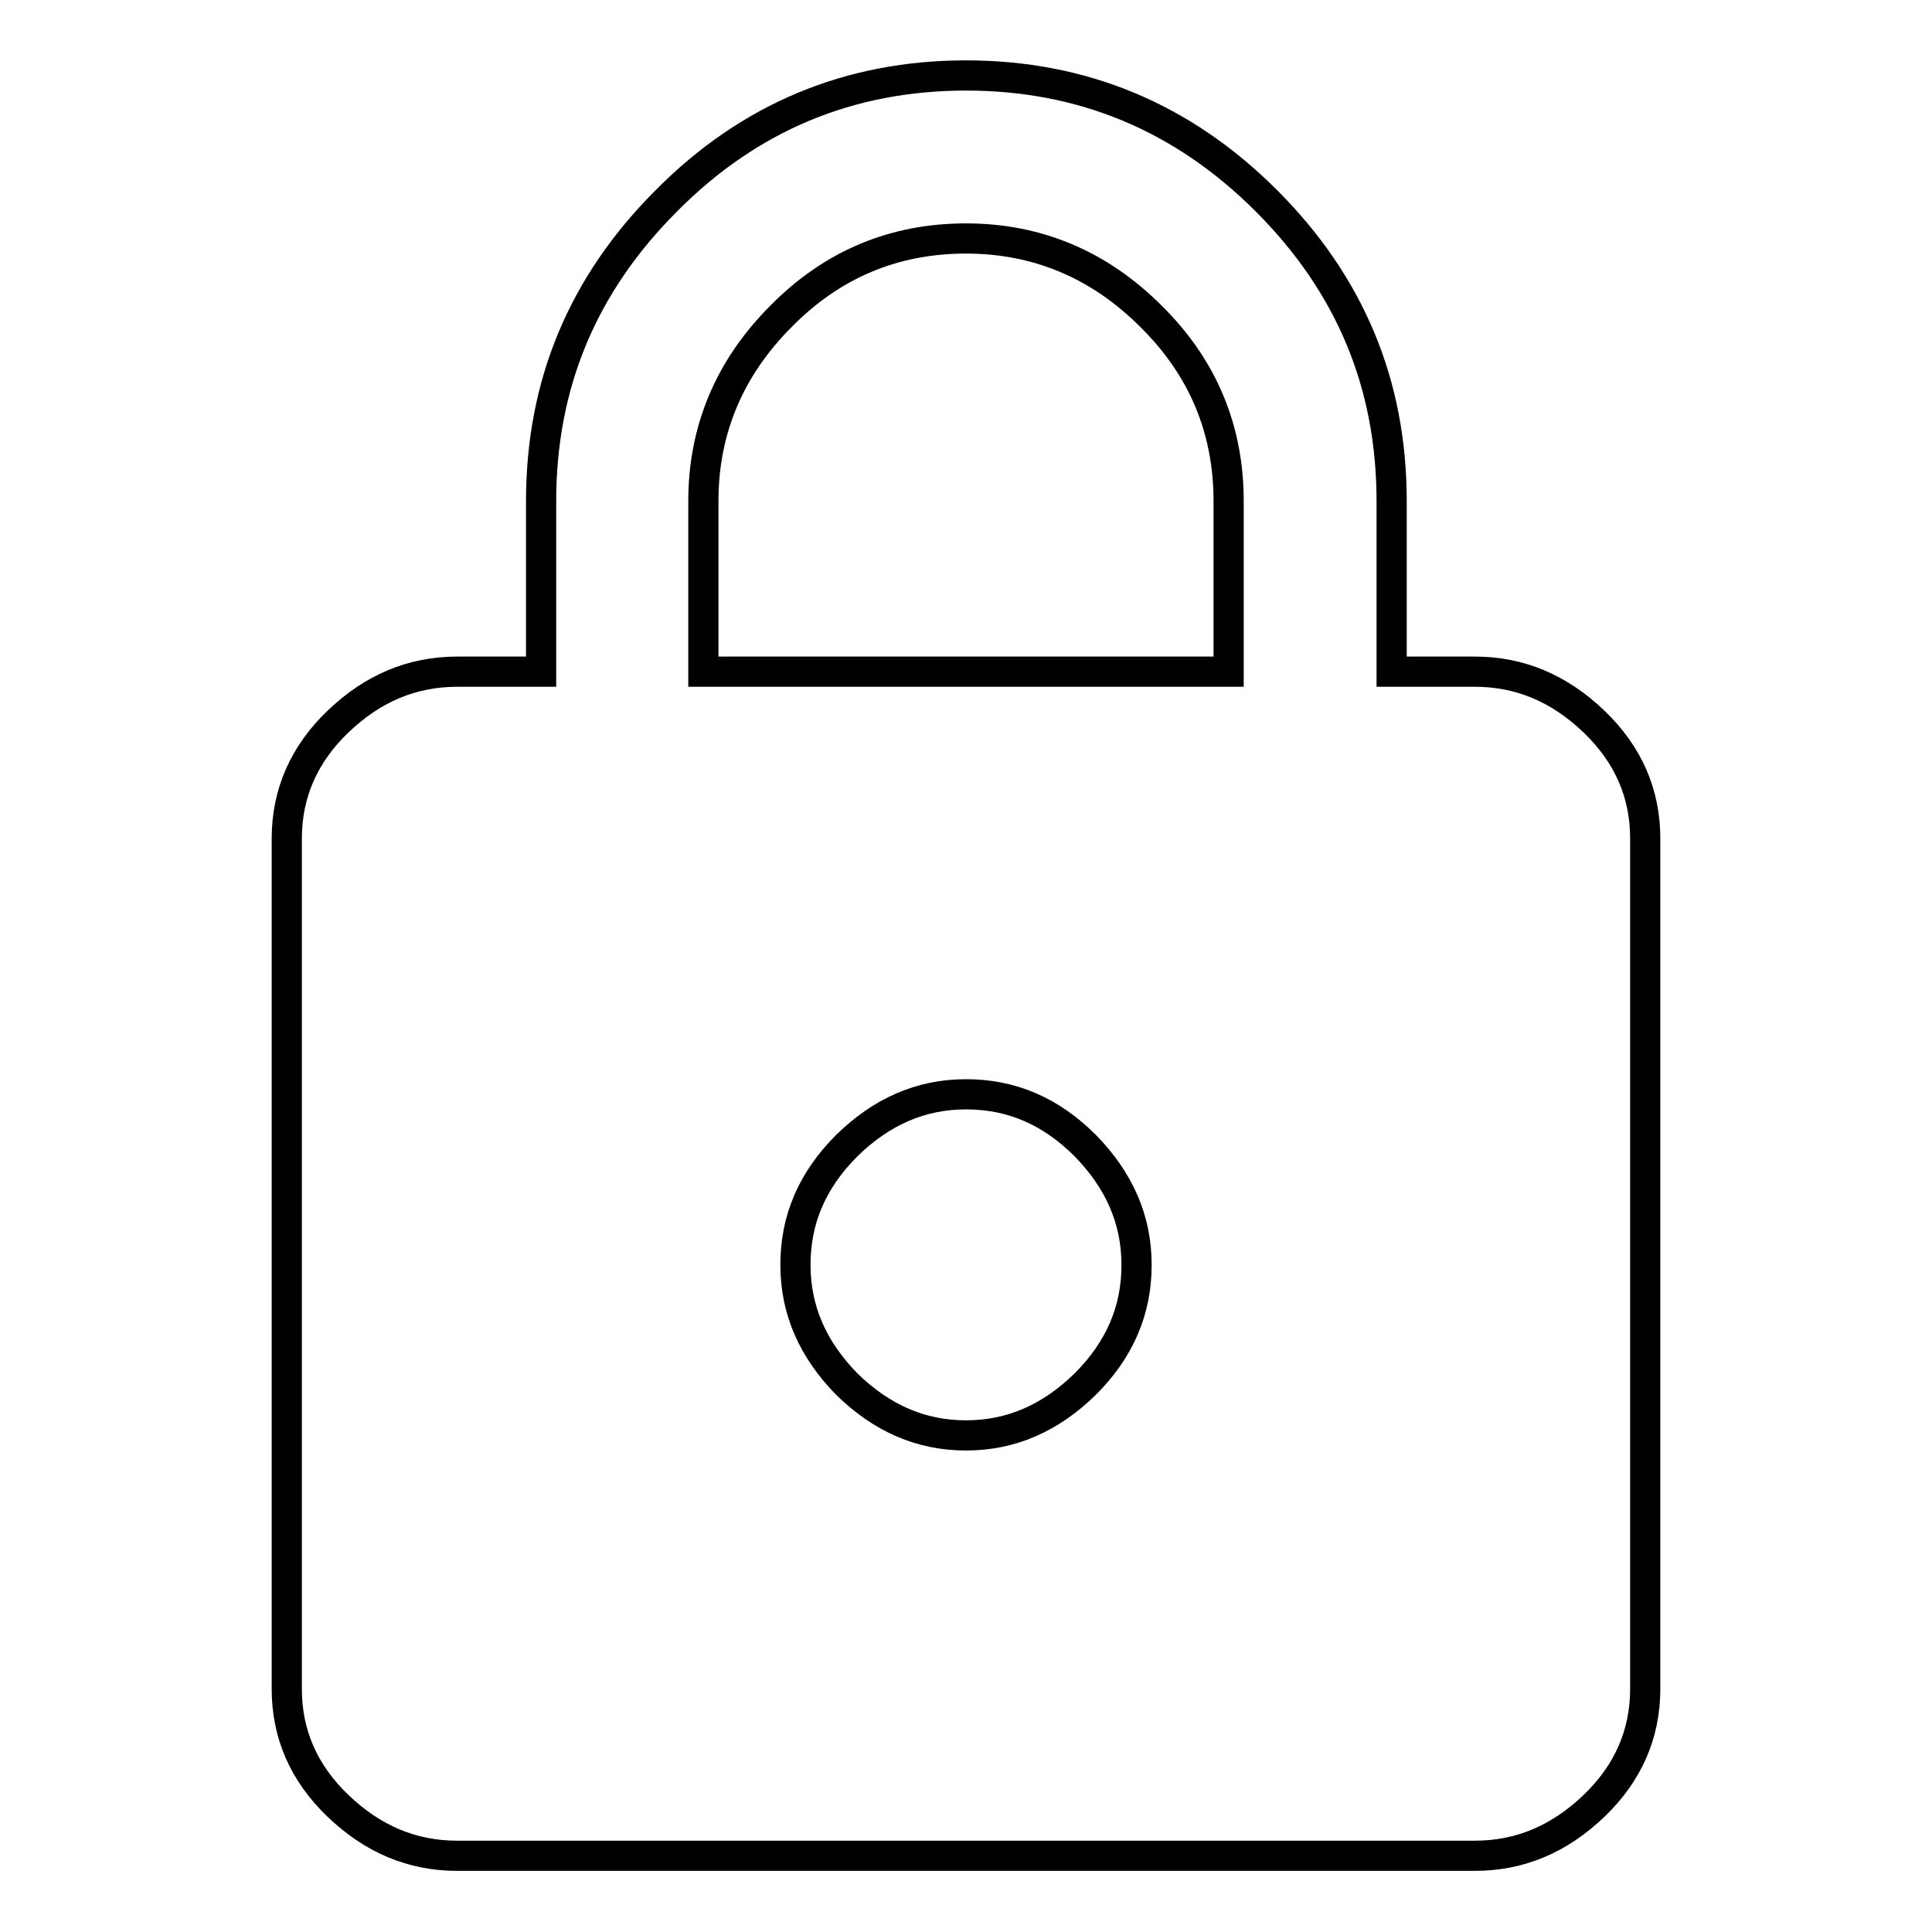 <?xml version="1.0" encoding="utf-8"?>
<!-- Svg Vector Icons : http://www.onlinewebfonts.com/icon -->
<!DOCTYPE svg PUBLIC "-//W3C//DTD SVG 1.1//EN" "http://www.w3.org/Graphics/SVG/1.1/DTD/svg11.dtd">
<svg version="1.1" xmlns="http://www.w3.org/2000/svg" xmlns:xlink="http://www.w3.org/1999/xlink" x="0px" y="0px" viewBox="0 0 256 256" enable-background="new 0 0 256 256" xml:space="preserve">
<g> <path stroke-width="4" fill-opacity="0" stroke="#000000"  d="M162.8,89V66.4c0-9.5-3.4-17.7-10.3-24.5c-6.8-6.8-15-10.3-24.5-10.3c-9.5,0-17.7,3.4-24.5,10.3 c-6.8,6.8-10.3,15-10.3,24.5V89H162.8L162.8,89z M128,190.2c6,0,11.2-2.3,15.8-6.8c4.6-4.6,6.8-9.8,6.8-15.8c0-6-2.3-11.2-6.8-15.8 c-4.6-4.6-9.8-6.8-15.8-6.8c-6,0-11.2,2.3-15.8,6.8c-4.6,4.6-6.8,9.8-6.8,15.8c0,6,2.3,11.2,6.8,15.8 C116.8,187.9,122,190.2,128,190.2z M195.4,89c6,0,11.2,2.2,15.8,6.6s6.8,9.6,6.8,15.5v112.7c0,6-2.3,11.2-6.8,15.5 c-4.6,4.4-9.8,6.6-15.8,6.6H60.6c-6,0-11.2-2.2-15.8-6.6c-4.6-4.4-6.8-9.6-6.8-15.5V111.1c0-6,2.3-11.2,6.8-15.5 c4.6-4.4,9.8-6.6,15.8-6.6h11.1V66.4c0-15.5,5.5-28.7,16.6-39.8C99.3,15.5,112.6,10,128,10c15.4,0,28.7,5.5,39.8,16.6 c11.1,11.1,16.6,24.3,16.6,39.8V89H195.4z"/></g>
</svg>